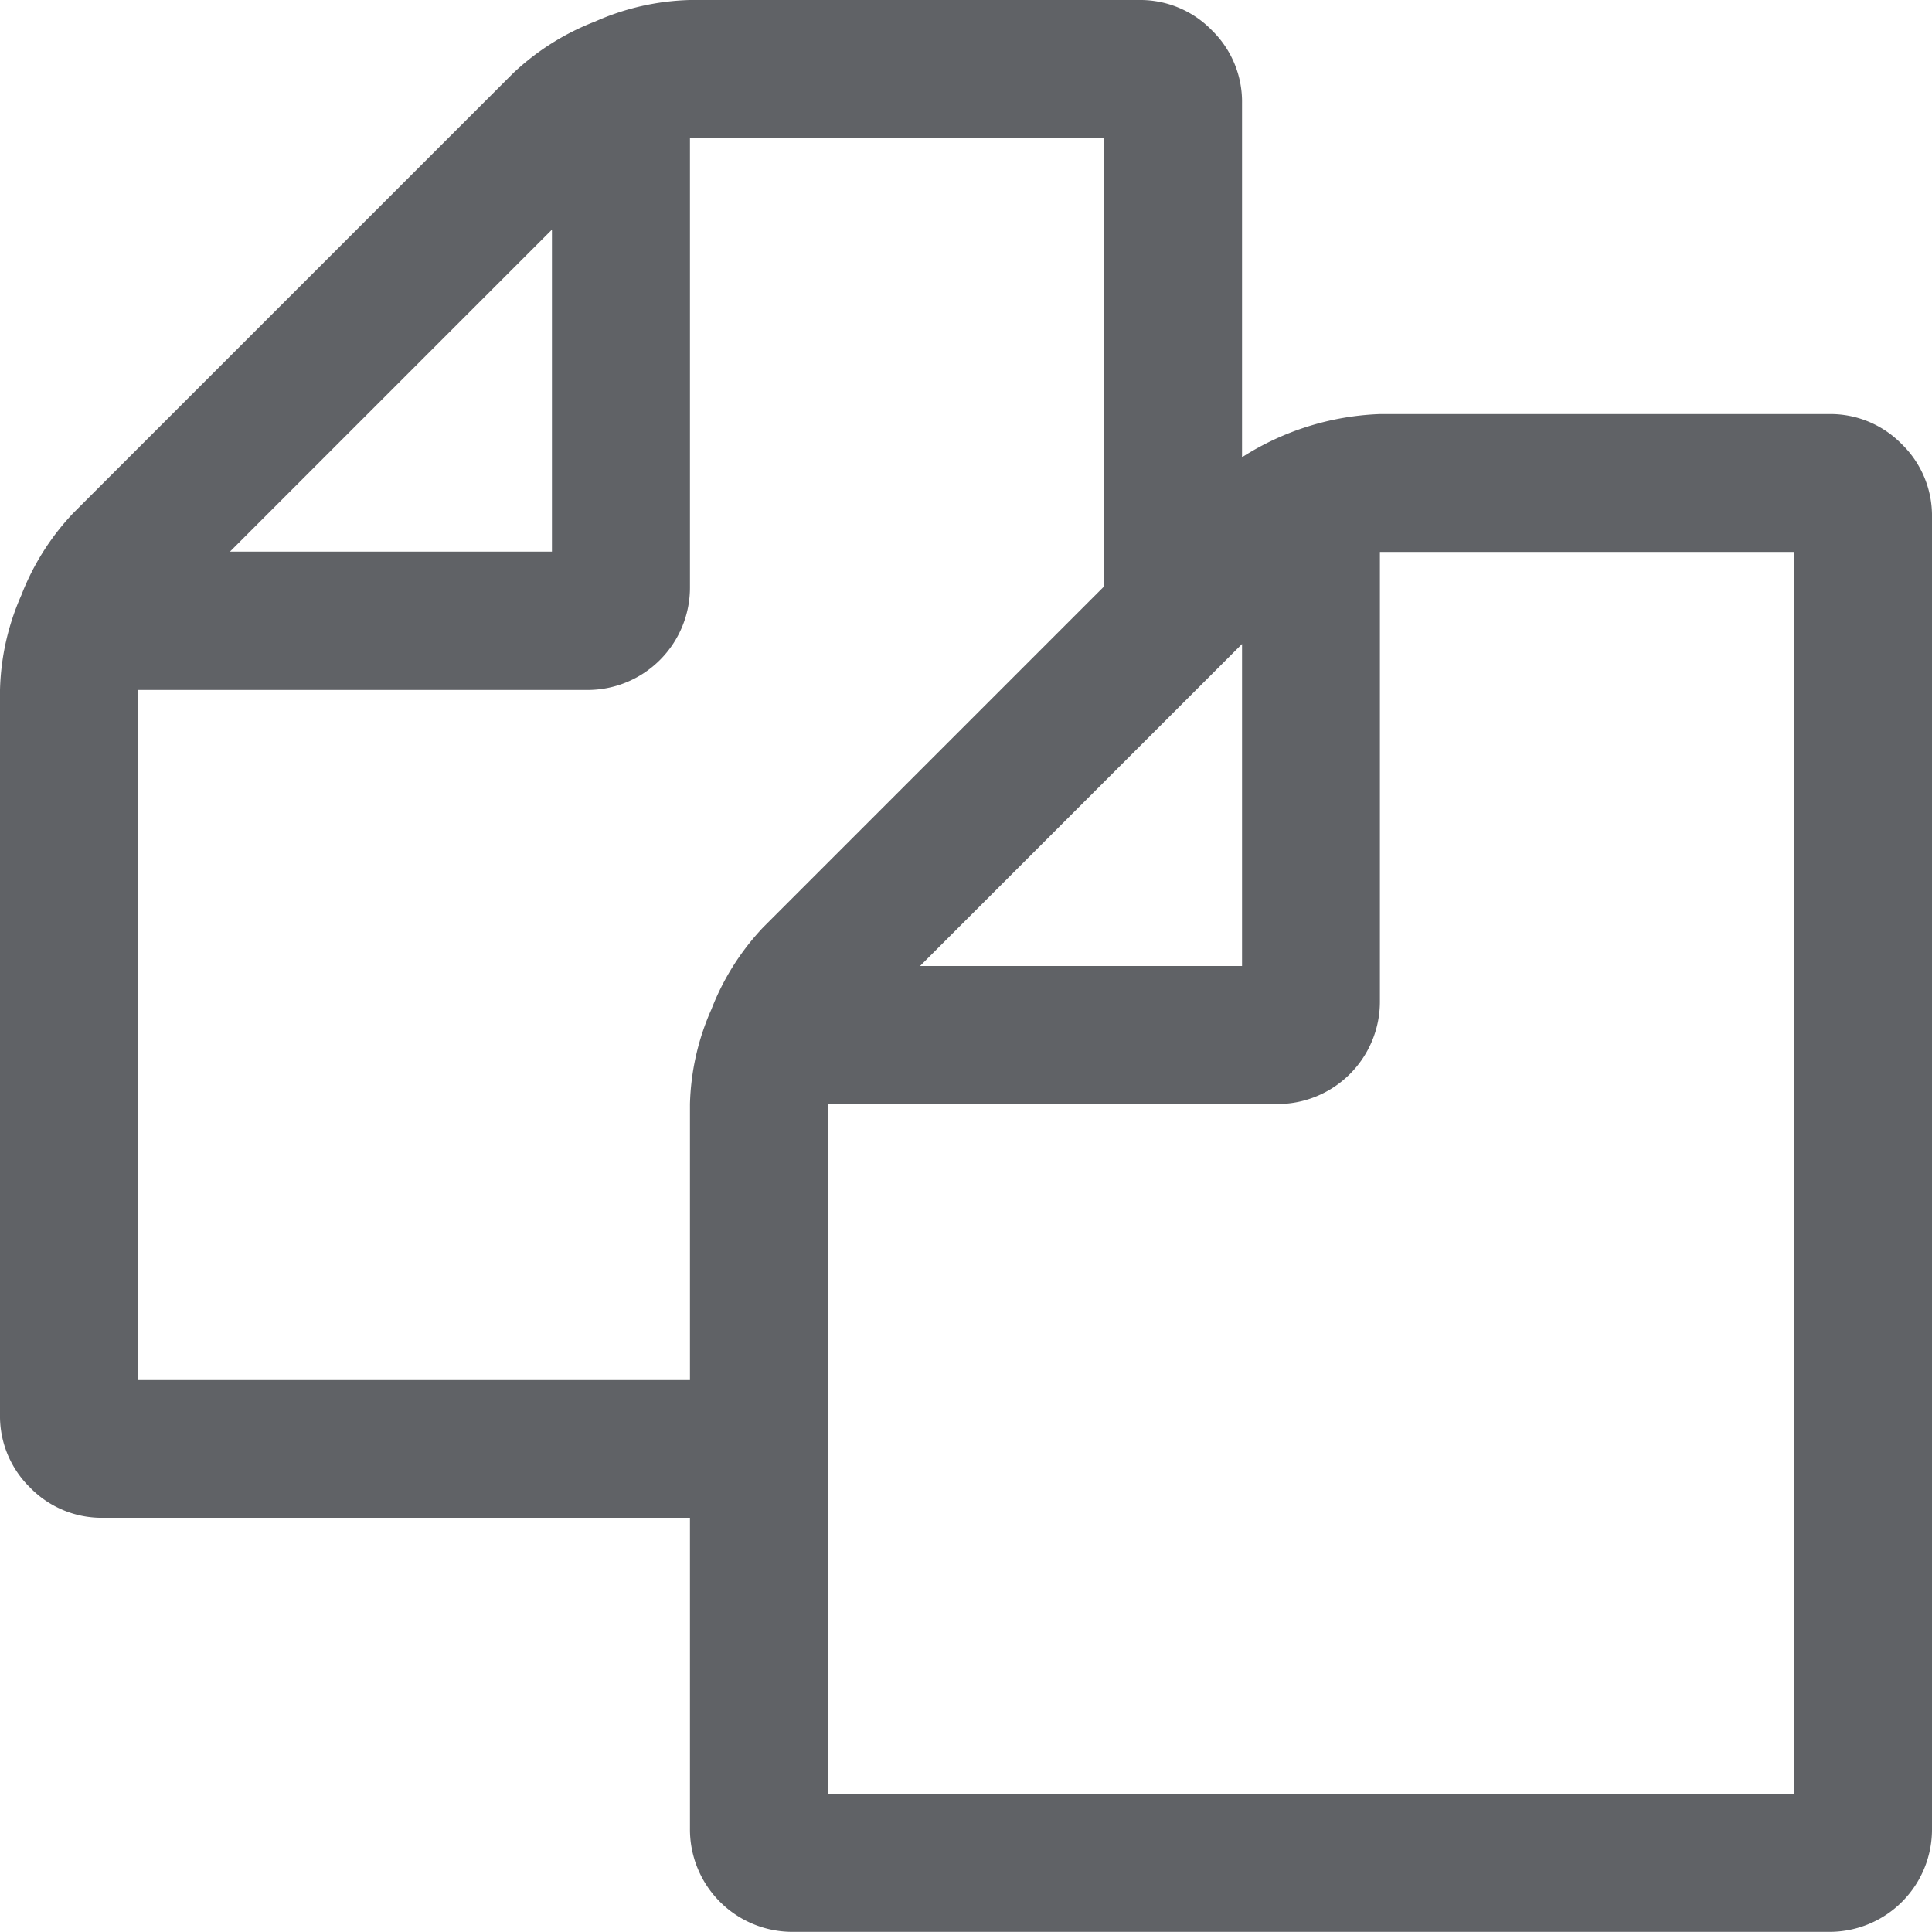 <svg xmlns="http://www.w3.org/2000/svg" width="13.2" height="13.2" viewBox="0 0 13.2 13.2"><defs><style>.a{fill:#606266;}</style></defs><path class="a" d="M12.994,3.035a.682.682,0,0,0-.5-.206H9.429a1.874,1.874,0,0,0-.943.295V.707a.682.682,0,0,0-.206-.5A.682.682,0,0,0,7.779,0H4.714a1.7,1.7,0,0,0-.648.147A1.714,1.714,0,0,0,3.506.5L.5,3.506a1.713,1.713,0,0,0-.354.56A1.7,1.7,0,0,0,0,4.714v4.95a.682.682,0,0,0,.206.5.682.682,0,0,0,.5.206H4.714v2.122a.7.7,0,0,0,.707.707h7.072a.7.7,0,0,0,.707-.707V3.536A.682.682,0,0,0,12.994,3.035ZM8.486,4.4V6.6h-2.2ZM3.771,1.569v2.2h-2.2ZM5.215,6.335a1.714,1.714,0,0,0-.354.56,1.7,1.7,0,0,0-.147.648V9.429H.943V4.714H4.007a.7.7,0,0,0,.707-.707V.943H7.543V4.007Zm7.042,5.922h-6.6V7.543H8.721a.7.7,0,0,0,.707-.707V3.771h2.828v8.486h0Z" transform="translate(0)"/></svg>